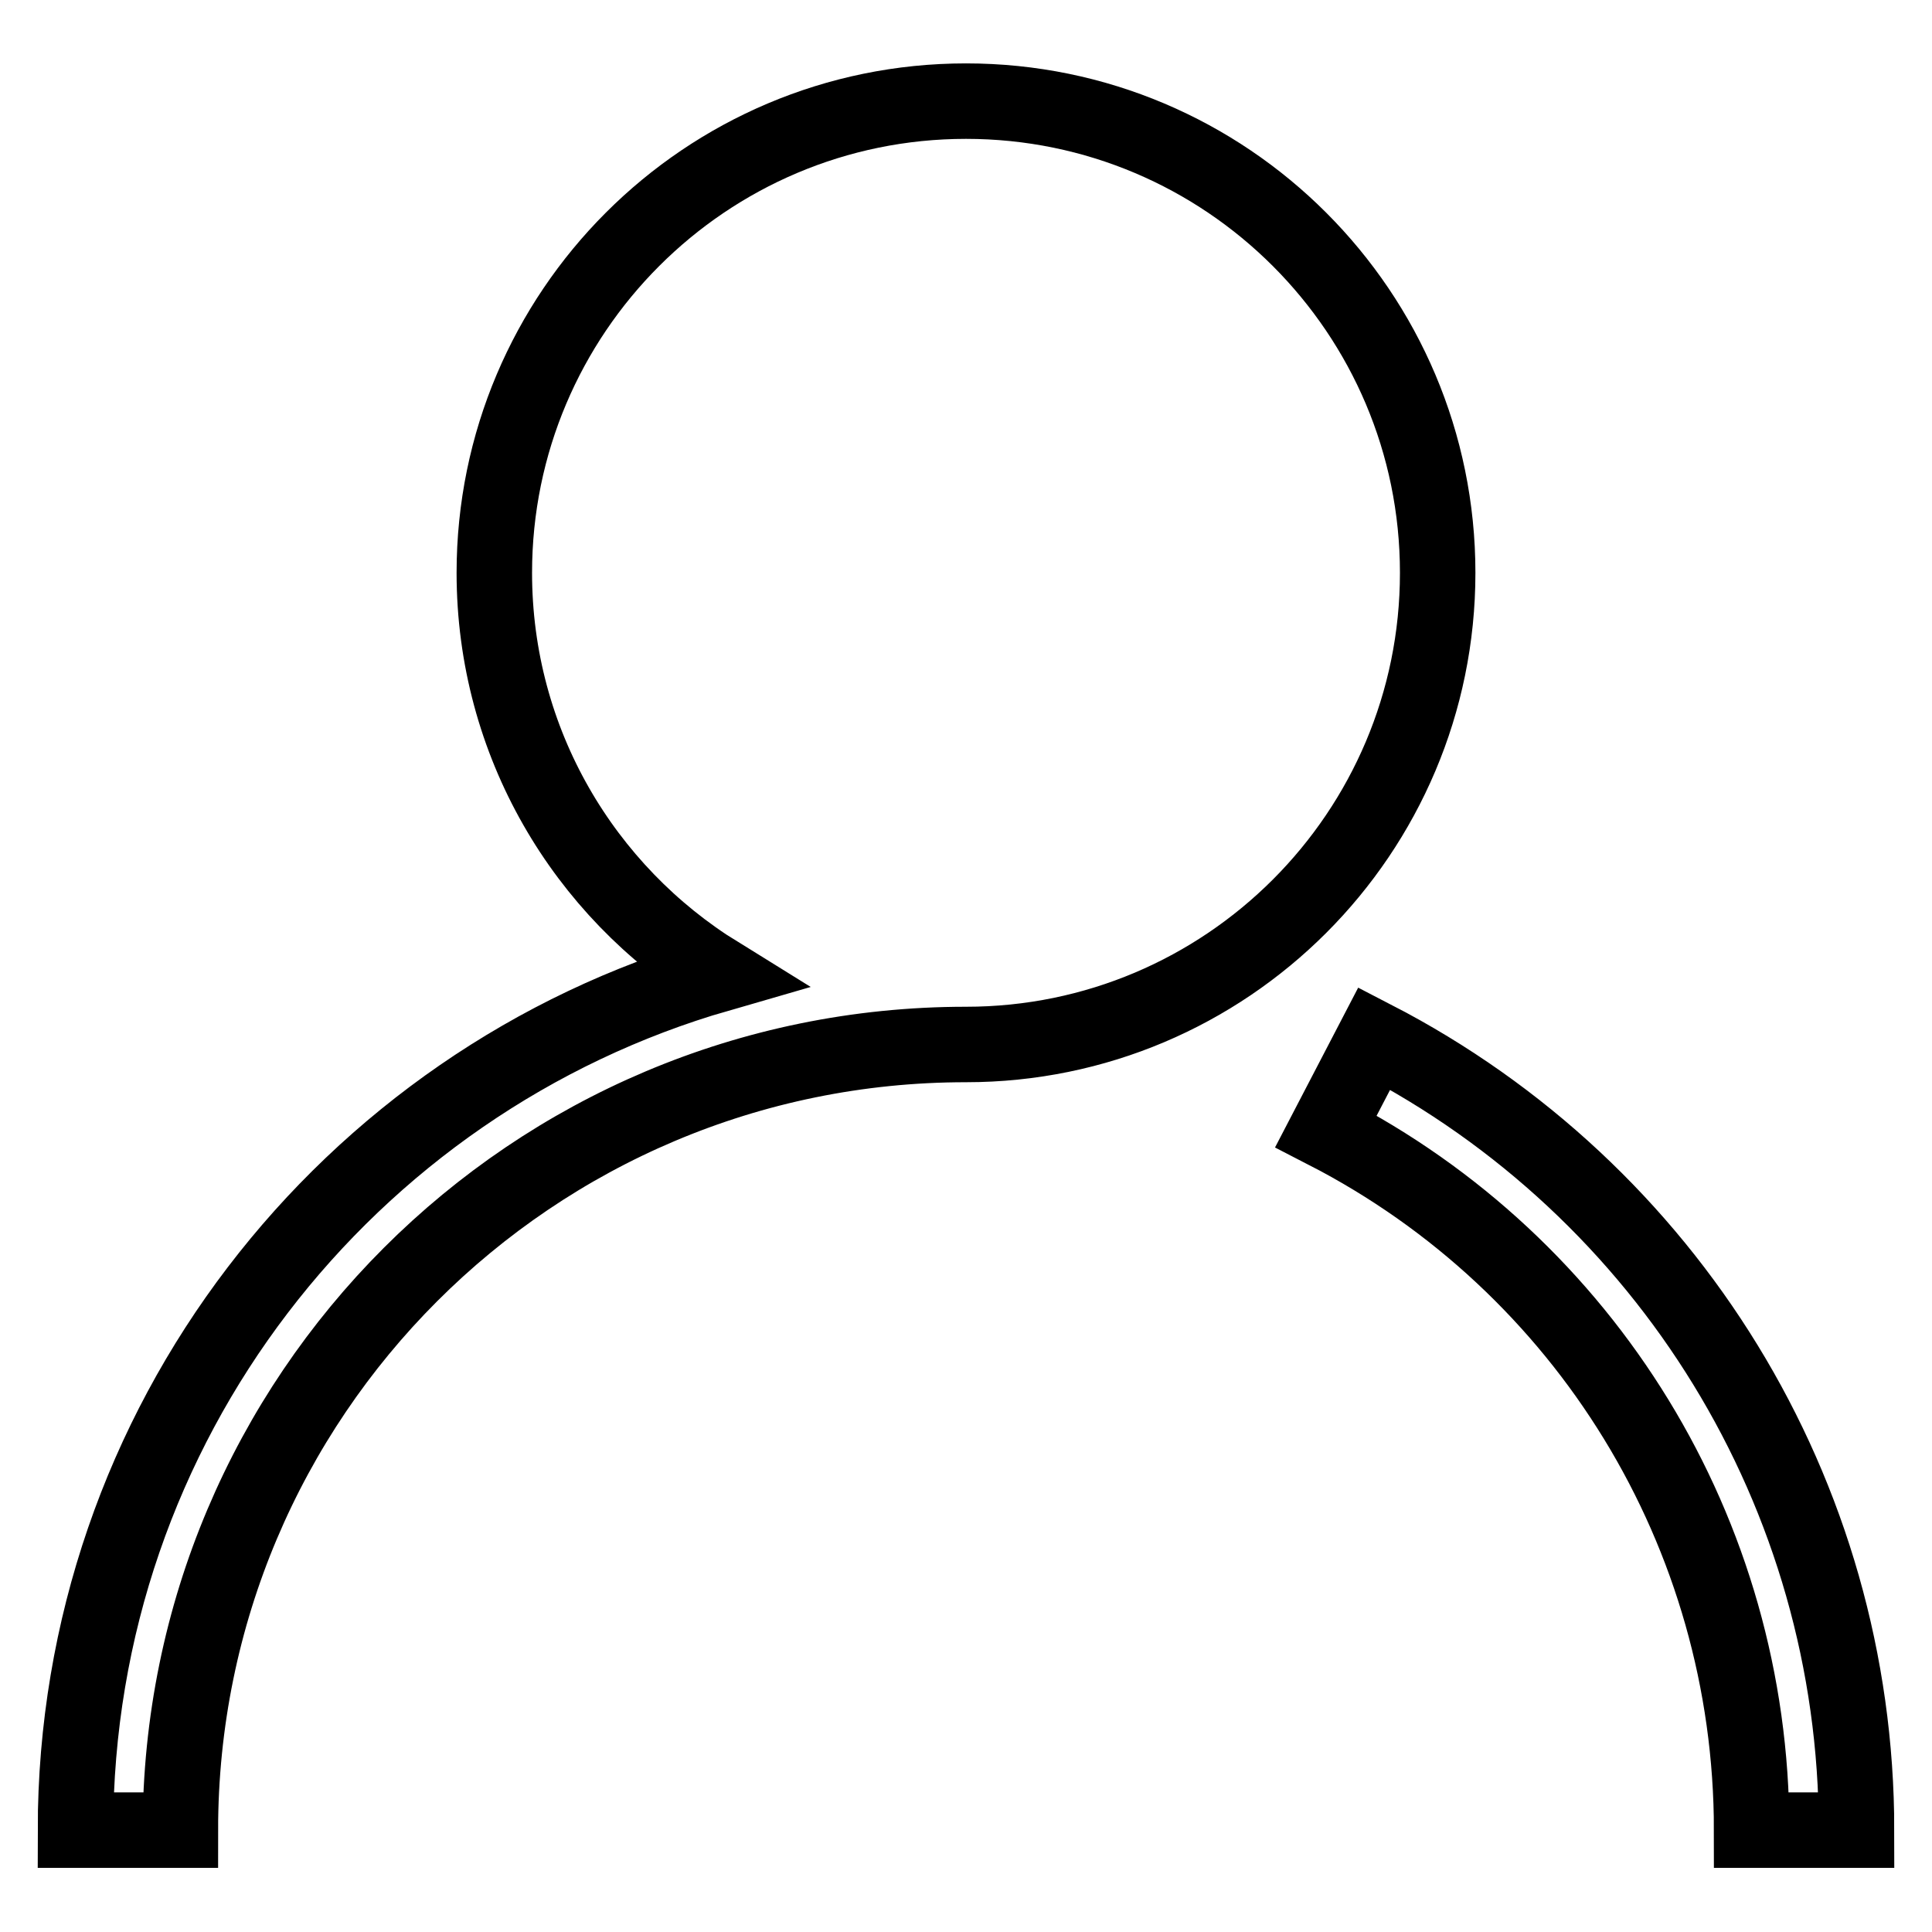 <?xml version="1.0" encoding="utf-8"?>
<!-- Svg Vector Icons : http://www.onlinewebfonts.com/icon -->
<!DOCTYPE svg PUBLIC "-//W3C//DTD SVG 1.1//EN" "http://www.w3.org/Graphics/SVG/1.1/DTD/svg11.dtd">
<svg version="1.1" xmlns="http://www.w3.org/2000/svg" xmlns:xlink="http://www.w3.org/1999/xlink" x="0px" y="0px" viewBox="0 0 256 256" enable-background="new 0 0 256 256" xml:space="preserve">
<g> <path stroke-width="10" fill-opacity="0" stroke="#000000"  d="M65.5,75.9c0-34.5,28-62.5,62.5-62.5c34.5,0,62.5,28,62.5,62.5s-28,62.5-62.5,62.5 c-57.5,0-104.1,46.6-104.1,104.1H10c0-53.8,36-99.2,85.2-113.4C77.4,118.1,65.5,98.4,65.5,75.9z M246,242.5 c0-44.6-25-84.8-63.9-104.9l-6.4,12.3c34.4,17.7,56.4,53.2,56.4,92.6H246L246,242.5L246,242.5z"/></g>
</svg>